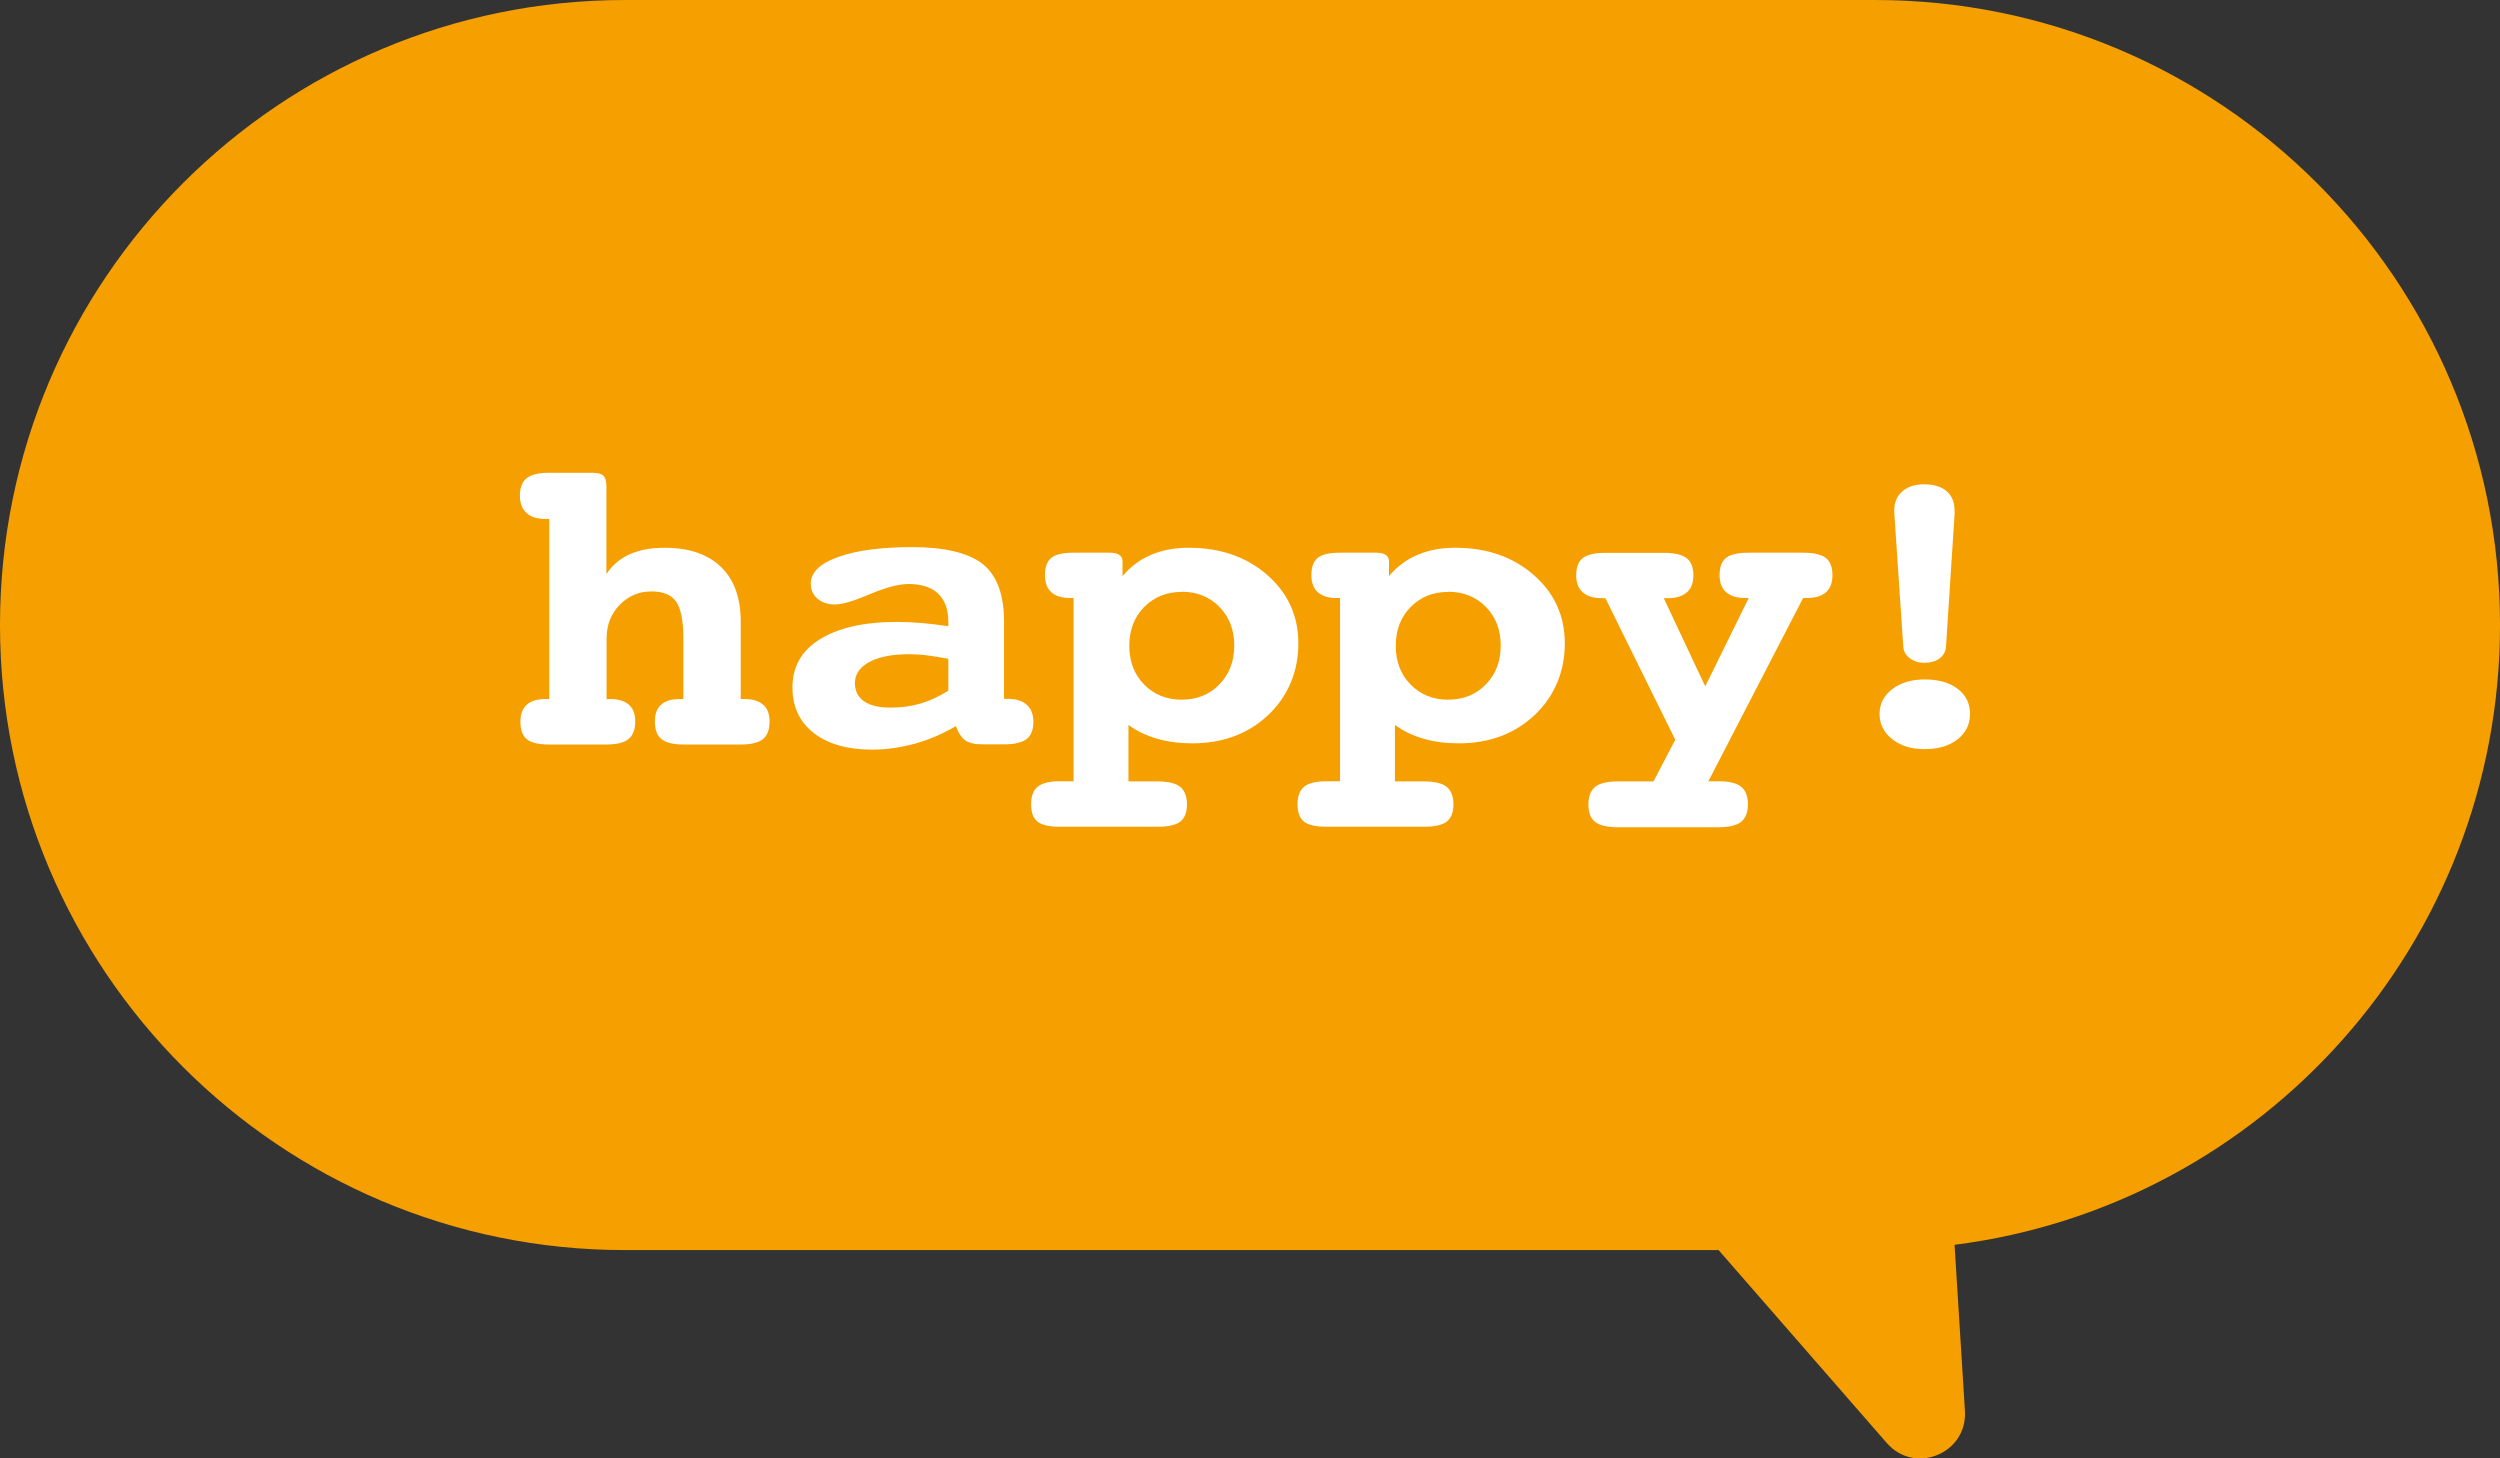 <?xml version="1.0" encoding="UTF-8"?><svg id="_レイヤー_2" xmlns="http://www.w3.org/2000/svg" viewBox="0 0 151.71 88.5"><rect x="0" y="0" width="151.71" height="88.5" fill="#333333" stroke="none"/><defs><style>.cls-1{fill:#fff;}.cls-1,.cls-2{stroke-width:0px;}.cls-2{fill:#f69f00;}</style></defs><g id="_03"><path class="cls-2" d="m113.79,0H37.93C16.98,0,0,16.98,0,37.93h0c0,20.95,16.98,37.93,37.93,37.93h66.36l10.21,11.71c1.7,1.95,4.9.63,4.74-1.95l-.63-10.08c18.67-2.37,33.1-18.3,33.1-37.61h0c0-20.95-16.98-37.93-37.93-37.93Z"/><path class="cls-1" d="m36.82,34.81c.33-.51.79-.9,1.38-1.17.6-.27,1.31-.4,2.14-.4,1.47,0,2.61.39,3.41,1.16.8.77,1.2,1.88,1.2,3.32v4.7h.24c.5,0,.87.12,1.13.35.26.23.38.57.38,1.01,0,.5-.13.85-.4,1.07-.27.22-.72.33-1.35.33h-3.47c-.62,0-1.07-.11-1.34-.33-.27-.22-.4-.57-.4-1.07,0-.45.12-.79.38-1.02s.63-.34,1.13-.34h.22v-3.67c0-1.07-.15-1.82-.44-2.24-.29-.42-.8-.62-1.5-.62-.75,0-1.39.27-1.92.81-.53.54-.8,1.22-.8,2.05v3.67h.22c.5,0,.88.12,1.14.35.26.23.38.57.38,1.01,0,.5-.14.85-.41,1.07-.27.22-.72.33-1.34.33h-3.47c-.64,0-1.1-.11-1.36-.32-.26-.21-.39-.57-.39-1.08,0-.44.13-.78.38-1.01s.63-.35,1.13-.35h.24v-10.93h-.24c-.5,0-.88-.12-1.14-.36s-.4-.59-.4-1.04c0-.5.13-.85.41-1.07s.73-.33,1.37-.33h2.63c.32,0,.54.06.66.18.12.12.18.34.18.65v5.29Z"/><path class="cls-1" d="m60.94,42.41h.22c.5,0,.89.12,1.15.36s.4.58.4,1.03c0,.49-.14.84-.41,1.05-.28.21-.73.32-1.36.32h-1.32c-.47,0-.81-.08-1.04-.24-.23-.16-.42-.45-.57-.87-.77.46-1.59.81-2.46,1.06-.87.24-1.74.37-2.63.37-1.5,0-2.68-.34-3.54-1.01-.86-.67-1.29-1.59-1.29-2.76,0-1.26.55-2.24,1.67-2.93s2.67-1.05,4.67-1.05c.45,0,.92.02,1.43.06.5.04,1.07.11,1.69.2v-.24c0-.76-.2-1.33-.61-1.73-.41-.39-1-.59-1.8-.59-.62,0-1.4.21-2.36.62s-1.66.62-2.11.62-.79-.12-1.06-.35c-.27-.23-.41-.54-.41-.91,0-.68.55-1.22,1.66-1.62,1.11-.4,2.61-.6,4.51-.6s3.41.34,4.27,1.03c.86.69,1.29,1.86,1.29,3.5v4.67Zm-3.39-2.43c-.47-.09-.9-.16-1.29-.21-.39-.05-.76-.07-1.09-.07-1.03,0-1.83.16-2.41.47s-.88.74-.88,1.28c0,.49.19.86.56,1.11.37.26.91.38,1.61.38.64,0,1.25-.08,1.82-.25.57-.17,1.13-.43,1.68-.78v-1.94Z"/><path class="cls-1" d="m68.48,43.99v3.43h1.78c.63,0,1.09.11,1.36.33s.41.58.41,1.07-.14.83-.41,1.04-.73.31-1.37.31h-5.93c-.64,0-1.1-.1-1.36-.31-.26-.21-.39-.56-.39-1.05s.13-.85.4-1.07.72-.33,1.35-.33h.83v-11.12h-.22c-.5,0-.87-.12-1.13-.35-.26-.23-.39-.58-.39-1.03,0-.5.13-.85.39-1.06.26-.21.71-.31,1.36-.31h2.16c.27,0,.47.04.6.13.13.09.2.22.2.38v.91c.48-.57,1.05-1,1.73-1.29.68-.29,1.44-.43,2.29-.43,1.91,0,3.5.55,4.76,1.65,1.26,1.1,1.89,2.49,1.89,4.16s-.61,3.19-1.83,4.34c-1.22,1.15-2.76,1.72-4.62,1.72-.75,0-1.46-.09-2.12-.28-.66-.19-1.23-.46-1.71-.82Zm3.23-8.07c-.92,0-1.68.31-2.28.92-.6.61-.9,1.4-.9,2.35s.3,1.74.9,2.35c.6.61,1.36.92,2.28.92s1.69-.31,2.29-.93.9-1.4.9-2.35-.3-1.74-.9-2.35-1.36-.92-2.29-.92Z"/><path class="cls-1" d="m84.65,43.99v3.43h1.78c.63,0,1.09.11,1.36.33s.41.58.41,1.07-.14.83-.41,1.04-.73.31-1.37.31h-5.93c-.64,0-1.1-.1-1.36-.31-.26-.21-.39-.56-.39-1.05s.13-.85.4-1.07.72-.33,1.35-.33h.83v-11.12h-.22c-.5,0-.87-.12-1.13-.35-.26-.23-.39-.58-.39-1.03,0-.5.13-.85.39-1.06.26-.21.71-.31,1.36-.31h2.16c.27,0,.47.04.6.13.13.09.2.22.2.38v.91c.48-.57,1.05-1,1.73-1.29.68-.29,1.44-.43,2.29-.43,1.91,0,3.5.55,4.76,1.65,1.26,1.1,1.89,2.49,1.89,4.16s-.61,3.19-1.83,4.34c-1.22,1.15-2.76,1.72-4.62,1.72-.75,0-1.46-.09-2.12-.28-.66-.19-1.23-.46-1.71-.82Zm3.23-8.07c-.92,0-1.68.31-2.28.92-.6.61-.9,1.4-.9,2.35s.3,1.74.9,2.35c.6.61,1.36.92,2.28.92s1.69-.31,2.29-.93.9-1.4.9-2.35-.3-1.74-.9-2.35-1.36-.92-2.29-.92Z"/><path class="cls-1" d="m100.96,36.29l2.52,5.36,2.64-5.36h-.22c-.5,0-.89-.12-1.15-.35s-.4-.58-.4-1.03c0-.5.13-.85.4-1.06s.72-.31,1.38-.31h3.29c.65,0,1.11.11,1.38.32.27.21.4.56.4,1.05,0,.45-.13.8-.39,1.03-.26.23-.64.35-1.15.35h-.24l-5.75,11.12h.63c.63,0,1.09.11,1.36.33s.41.58.41,1.07-.14.84-.41,1.06-.73.33-1.36.33h-6.13c-.64,0-1.1-.11-1.37-.32-.27-.21-.41-.57-.41-1.06s.14-.85.41-1.07.73-.33,1.37-.33h2.17l1.32-2.53-4.24-8.59h-.22c-.5,0-.89-.12-1.15-.35s-.4-.58-.4-1.03c0-.5.13-.85.41-1.06s.73-.31,1.37-.31h3.55c.64,0,1.1.11,1.37.32.27.21.41.56.41,1.05,0,.45-.13.8-.4,1.03-.27.23-.65.35-1.14.35h-.24Z"/><path class="cls-1" d="m116.79,41.23c.84,0,1.51.19,2.01.57s.75.89.75,1.52-.25,1.14-.75,1.54c-.5.4-1.17.6-2,.6s-1.46-.2-1.97-.6c-.51-.4-.77-.92-.77-1.54s.26-1.11.77-1.5c.51-.39,1.17-.59,1.97-.59Zm1.83-10.14l-.53,8.17c-.02.28-.15.51-.38.69-.24.18-.54.27-.92.27s-.65-.09-.9-.28c-.24-.18-.37-.41-.39-.68l-.55-8.17v-.1c0-.5.16-.89.49-1.17.33-.29.77-.43,1.34-.43s1.03.14,1.35.42c.32.28.48.66.48,1.16v.13Z"/></g></svg>